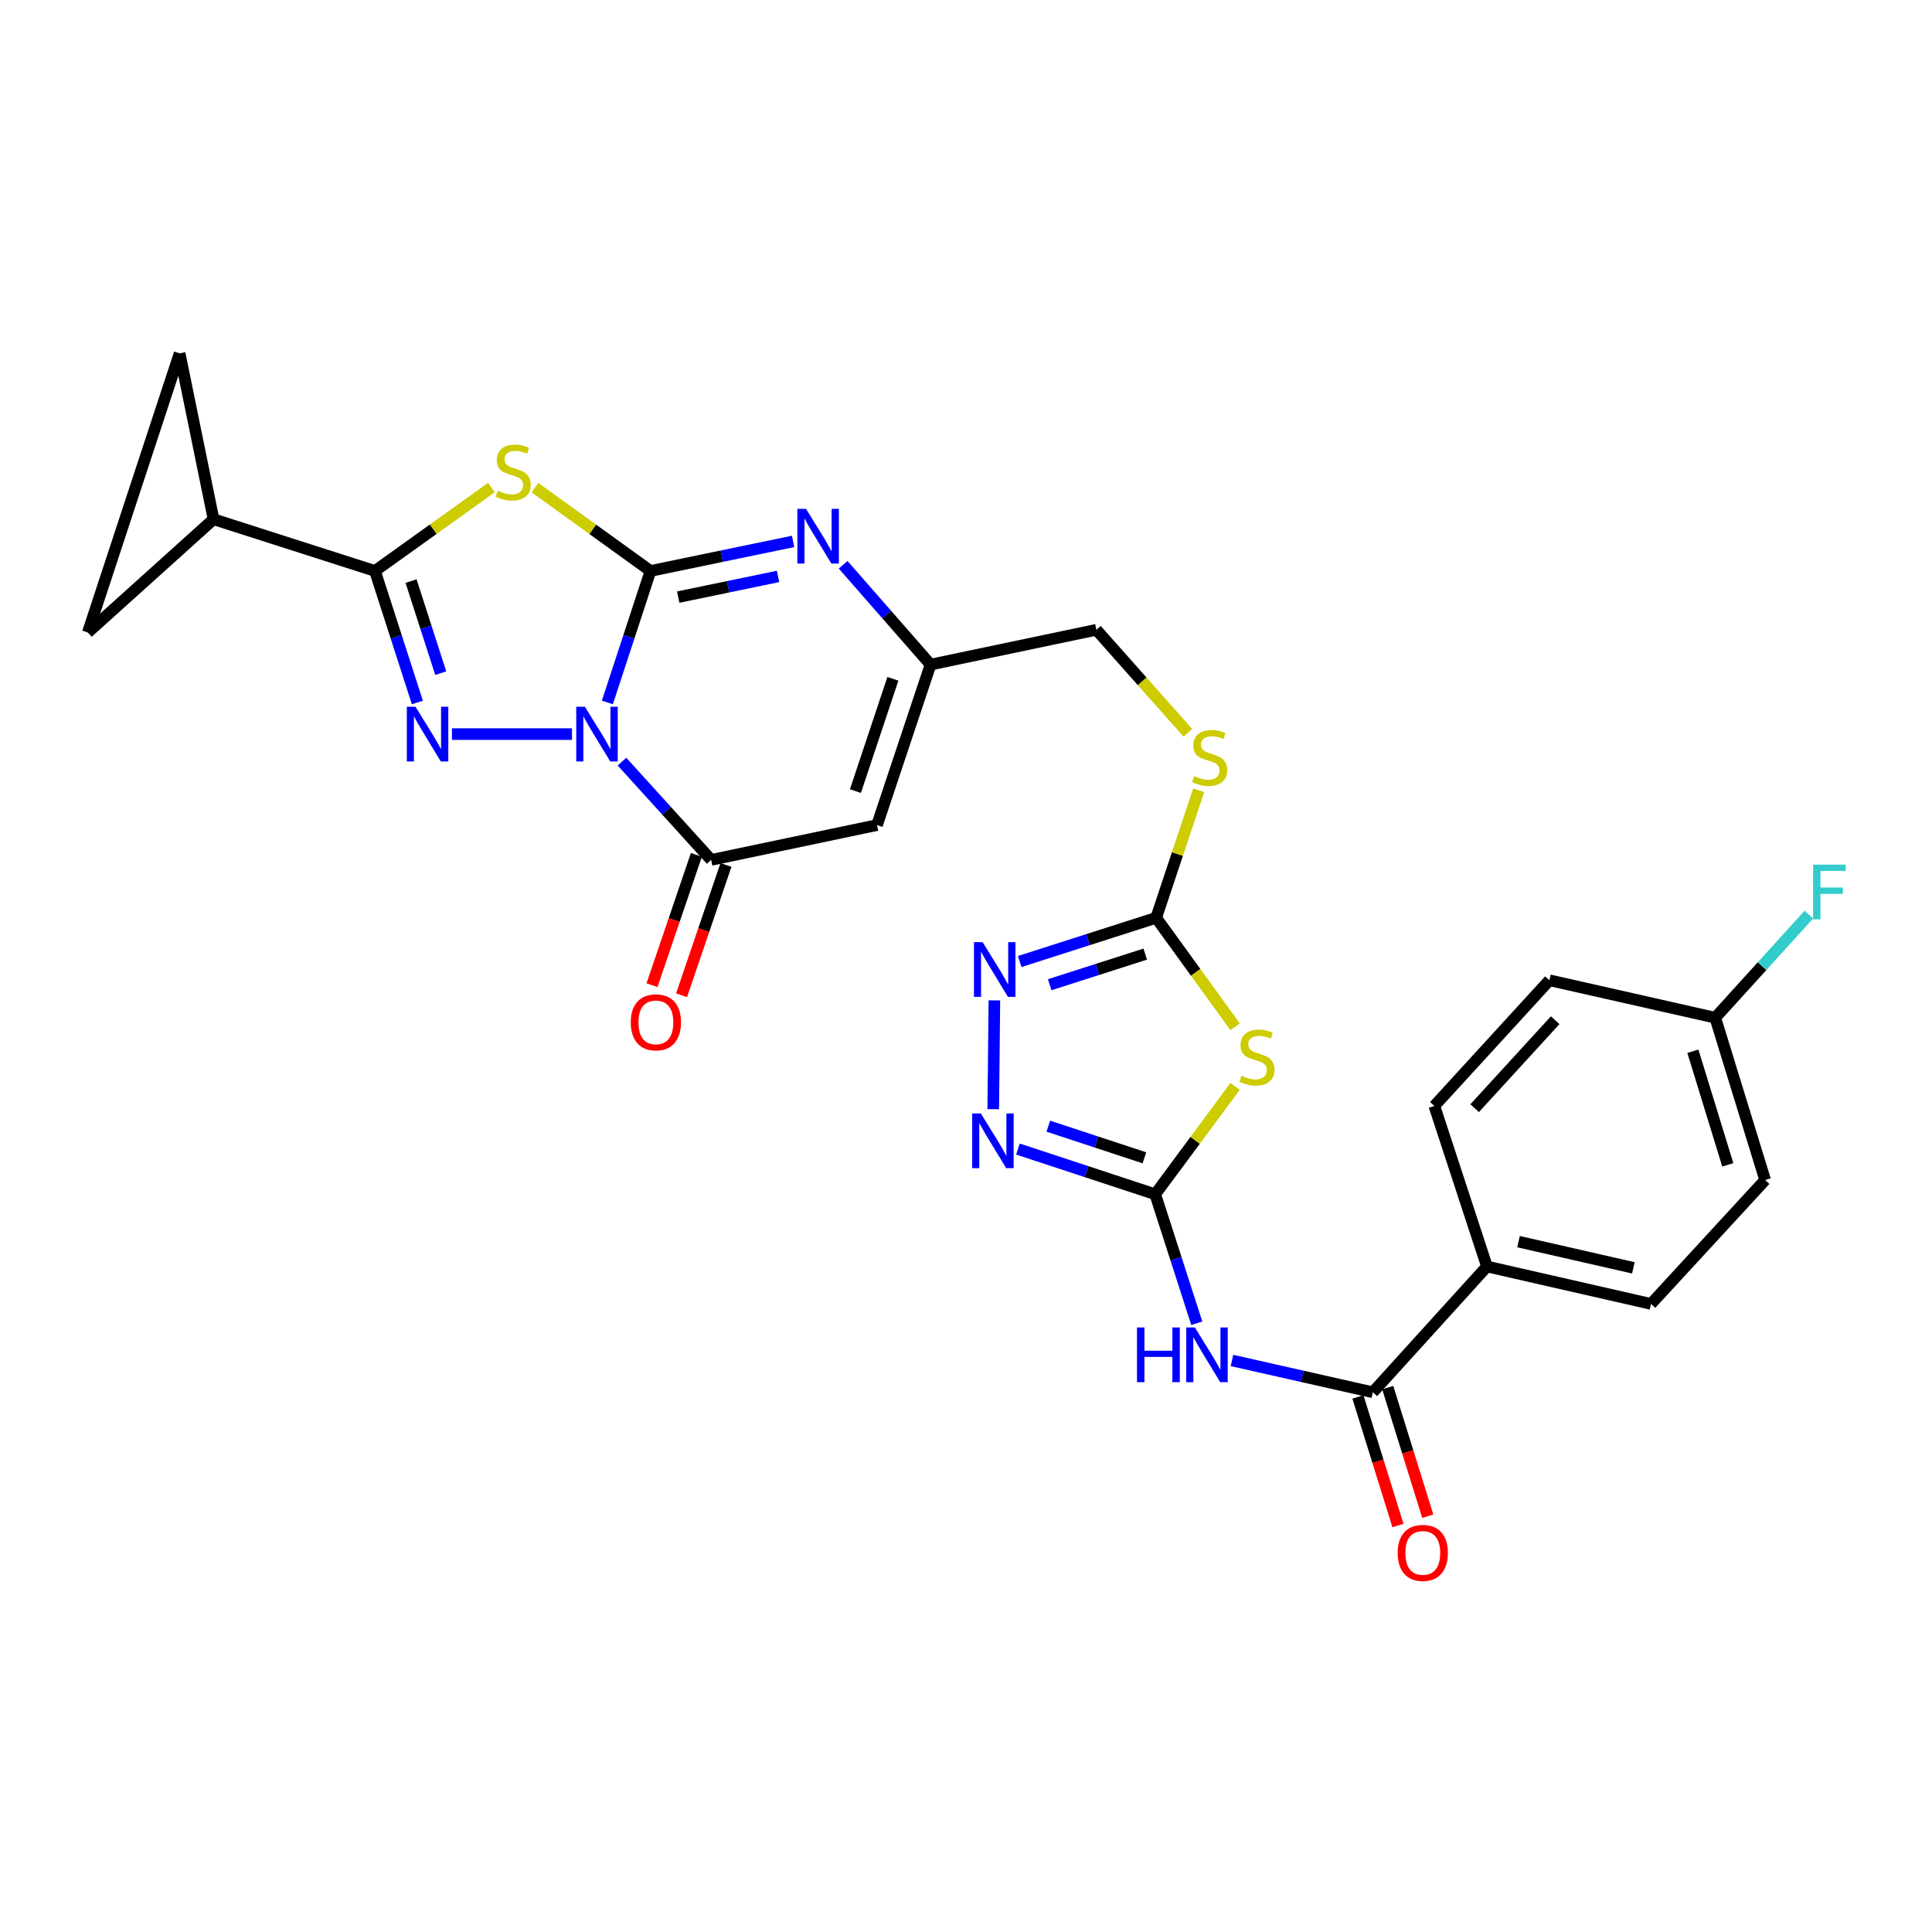 <?xml version='1.0' encoding='iso-8859-1'?>
<svg version='1.1' baseProfile='full'
              xmlns='http://www.w3.org/2000/svg'
                      xmlns:rdkit='http://www.rdkit.org/xml'
                      xmlns:xlink='http://www.w3.org/1999/xlink'
                  xml:space='preserve'
width='1000px' height='1000px' viewBox='0 0 1000 1000'>
<!-- END OF HEADER -->
<rect style='opacity:1.0;fill:#FFFFFF;stroke:none' width='1000' height='1000' x='0' y='0'> </rect>
<path class='bond-0' d='M 314.372,363.586 L 325.53,329.556' style='fill:none;fill-rule:evenodd;stroke:#0000FF;stroke-width:6px;stroke-linecap:butt;stroke-linejoin:miter;stroke-opacity:1' />
<path class='bond-0' d='M 325.53,329.556 L 336.689,295.527' style='fill:none;fill-rule:evenodd;stroke:#000000;stroke-width:6px;stroke-linecap:butt;stroke-linejoin:miter;stroke-opacity:1' />
<path class='bond-1' d='M 296.068,379.967 L 233.916,379.967' style='fill:none;fill-rule:evenodd;stroke:#0000FF;stroke-width:6px;stroke-linecap:butt;stroke-linejoin:miter;stroke-opacity:1' />
<path class='bond-4' d='M 321.939,394.223 L 345.018,419.653' style='fill:none;fill-rule:evenodd;stroke:#0000FF;stroke-width:6px;stroke-linecap:butt;stroke-linejoin:miter;stroke-opacity:1' />
<path class='bond-4' d='M 345.018,419.653 L 368.097,445.083' style='fill:none;fill-rule:evenodd;stroke:#000000;stroke-width:6px;stroke-linecap:butt;stroke-linejoin:miter;stroke-opacity:1' />
<path class='bond-2' d='M 336.689,295.527 L 306.797,273.968' style='fill:none;fill-rule:evenodd;stroke:#000000;stroke-width:6px;stroke-linecap:butt;stroke-linejoin:miter;stroke-opacity:1' />
<path class='bond-2' d='M 306.797,273.968 L 276.905,252.41' style='fill:none;fill-rule:evenodd;stroke:#CCCC00;stroke-width:6px;stroke-linecap:butt;stroke-linejoin:miter;stroke-opacity:1' />
<path class='bond-6' d='M 336.689,295.527 L 373.595,287.876' style='fill:none;fill-rule:evenodd;stroke:#000000;stroke-width:6px;stroke-linecap:butt;stroke-linejoin:miter;stroke-opacity:1' />
<path class='bond-6' d='M 373.595,287.876 L 410.501,280.226' style='fill:none;fill-rule:evenodd;stroke:#0000FF;stroke-width:6px;stroke-linecap:butt;stroke-linejoin:miter;stroke-opacity:1' />
<path class='bond-6' d='M 351.043,309.066 L 376.877,303.711' style='fill:none;fill-rule:evenodd;stroke:#000000;stroke-width:6px;stroke-linecap:butt;stroke-linejoin:miter;stroke-opacity:1' />
<path class='bond-6' d='M 376.877,303.711 L 402.712,298.356' style='fill:none;fill-rule:evenodd;stroke:#0000FF;stroke-width:6px;stroke-linecap:butt;stroke-linejoin:miter;stroke-opacity:1' />
<path class='bond-3' d='M 216.026,363.589 L 205.051,329.558' style='fill:none;fill-rule:evenodd;stroke:#0000FF;stroke-width:6px;stroke-linecap:butt;stroke-linejoin:miter;stroke-opacity:1' />
<path class='bond-3' d='M 205.051,329.558 L 194.077,295.527' style='fill:none;fill-rule:evenodd;stroke:#000000;stroke-width:6px;stroke-linecap:butt;stroke-linejoin:miter;stroke-opacity:1' />
<path class='bond-3' d='M 228.124,348.416 L 220.442,324.595' style='fill:none;fill-rule:evenodd;stroke:#0000FF;stroke-width:6px;stroke-linecap:butt;stroke-linejoin:miter;stroke-opacity:1' />
<path class='bond-3' d='M 220.442,324.595 L 212.76,300.773' style='fill:none;fill-rule:evenodd;stroke:#000000;stroke-width:6px;stroke-linecap:butt;stroke-linejoin:miter;stroke-opacity:1' />
<path class='bond-29' d='M 254.354,252.36 L 224.216,273.943' style='fill:none;fill-rule:evenodd;stroke:#CCCC00;stroke-width:6px;stroke-linecap:butt;stroke-linejoin:miter;stroke-opacity:1' />
<path class='bond-29' d='M 224.216,273.943 L 194.077,295.527' style='fill:none;fill-rule:evenodd;stroke:#000000;stroke-width:6px;stroke-linecap:butt;stroke-linejoin:miter;stroke-opacity:1' />
<path class='bond-15' d='M 194.077,295.527 L 110.526,268.754' style='fill:none;fill-rule:evenodd;stroke:#000000;stroke-width:6px;stroke-linecap:butt;stroke-linejoin:miter;stroke-opacity:1' />
<path class='bond-8' d='M 368.097,445.083 L 453.948,427.052' style='fill:none;fill-rule:evenodd;stroke:#000000;stroke-width:6px;stroke-linecap:butt;stroke-linejoin:miter;stroke-opacity:1' />
<path class='bond-20' d='M 360.443,442.476 L 348.953,476.207' style='fill:none;fill-rule:evenodd;stroke:#000000;stroke-width:6px;stroke-linecap:butt;stroke-linejoin:miter;stroke-opacity:1' />
<path class='bond-20' d='M 348.953,476.207 L 337.463,509.938' style='fill:none;fill-rule:evenodd;stroke:#FF0000;stroke-width:6px;stroke-linecap:butt;stroke-linejoin:miter;stroke-opacity:1' />
<path class='bond-20' d='M 375.751,447.69 L 364.261,481.421' style='fill:none;fill-rule:evenodd;stroke:#000000;stroke-width:6px;stroke-linecap:butt;stroke-linejoin:miter;stroke-opacity:1' />
<path class='bond-20' d='M 364.261,481.421 L 352.77,515.152' style='fill:none;fill-rule:evenodd;stroke:#FF0000;stroke-width:6px;stroke-linecap:butt;stroke-linejoin:miter;stroke-opacity:1' />
<path class='bond-5' d='M 597.935,618.151 L 618.612,590.233' style='fill:none;fill-rule:evenodd;stroke:#000000;stroke-width:6px;stroke-linecap:butt;stroke-linejoin:miter;stroke-opacity:1' />
<path class='bond-5' d='M 618.612,590.233 L 639.29,562.315' style='fill:none;fill-rule:evenodd;stroke:#CCCC00;stroke-width:6px;stroke-linecap:butt;stroke-linejoin:miter;stroke-opacity:1' />
<path class='bond-9' d='M 597.935,618.151 L 608.696,651.531' style='fill:none;fill-rule:evenodd;stroke:#000000;stroke-width:6px;stroke-linecap:butt;stroke-linejoin:miter;stroke-opacity:1' />
<path class='bond-9' d='M 608.696,651.531 L 619.457,684.91' style='fill:none;fill-rule:evenodd;stroke:#0000FF;stroke-width:6px;stroke-linecap:butt;stroke-linejoin:miter;stroke-opacity:1' />
<path class='bond-32' d='M 597.935,618.151 L 562.41,606.449' style='fill:none;fill-rule:evenodd;stroke:#000000;stroke-width:6px;stroke-linecap:butt;stroke-linejoin:miter;stroke-opacity:1' />
<path class='bond-32' d='M 562.41,606.449 L 526.885,594.747' style='fill:none;fill-rule:evenodd;stroke:#0000FF;stroke-width:6px;stroke-linecap:butt;stroke-linejoin:miter;stroke-opacity:1' />
<path class='bond-32' d='M 592.337,599.281 L 567.47,591.089' style='fill:none;fill-rule:evenodd;stroke:#000000;stroke-width:6px;stroke-linecap:butt;stroke-linejoin:miter;stroke-opacity:1' />
<path class='bond-32' d='M 567.47,591.089 L 542.602,582.898' style='fill:none;fill-rule:evenodd;stroke:#0000FF;stroke-width:6px;stroke-linecap:butt;stroke-linejoin:miter;stroke-opacity:1' />
<path class='bond-30' d='M 436.405,292.326 L 459.03,318.161' style='fill:none;fill-rule:evenodd;stroke:#0000FF;stroke-width:6px;stroke-linecap:butt;stroke-linejoin:miter;stroke-opacity:1' />
<path class='bond-30' d='M 459.03,318.161 L 481.655,343.995' style='fill:none;fill-rule:evenodd;stroke:#000000;stroke-width:6px;stroke-linecap:butt;stroke-linejoin:miter;stroke-opacity:1' />
<path class='bond-7' d='M 639.278,531.462 L 618.854,503.258' style='fill:none;fill-rule:evenodd;stroke:#CCCC00;stroke-width:6px;stroke-linecap:butt;stroke-linejoin:miter;stroke-opacity:1' />
<path class='bond-7' d='M 618.854,503.258 L 598.429,475.054' style='fill:none;fill-rule:evenodd;stroke:#000000;stroke-width:6px;stroke-linecap:butt;stroke-linejoin:miter;stroke-opacity:1' />
<path class='bond-13' d='M 453.948,427.052 L 481.655,343.995' style='fill:none;fill-rule:evenodd;stroke:#000000;stroke-width:6px;stroke-linecap:butt;stroke-linejoin:miter;stroke-opacity:1' />
<path class='bond-13' d='M 442.764,409.476 L 462.159,351.337' style='fill:none;fill-rule:evenodd;stroke:#000000;stroke-width:6px;stroke-linecap:butt;stroke-linejoin:miter;stroke-opacity:1' />
<path class='bond-14' d='M 637.665,704.174 L 674.121,712.403' style='fill:none;fill-rule:evenodd;stroke:#0000FF;stroke-width:6px;stroke-linecap:butt;stroke-linejoin:miter;stroke-opacity:1' />
<path class='bond-14' d='M 674.121,712.403 L 710.576,720.632' style='fill:none;fill-rule:evenodd;stroke:#000000;stroke-width:6px;stroke-linecap:butt;stroke-linejoin:miter;stroke-opacity:1' />
<path class='bond-10' d='M 598.429,475.054 L 609.428,442.06' style='fill:none;fill-rule:evenodd;stroke:#000000;stroke-width:6px;stroke-linecap:butt;stroke-linejoin:miter;stroke-opacity:1' />
<path class='bond-10' d='M 609.428,442.06 L 620.427,409.066' style='fill:none;fill-rule:evenodd;stroke:#CCCC00;stroke-width:6px;stroke-linecap:butt;stroke-linejoin:miter;stroke-opacity:1' />
<path class='bond-12' d='M 598.429,475.054 L 563.111,486.368' style='fill:none;fill-rule:evenodd;stroke:#000000;stroke-width:6px;stroke-linecap:butt;stroke-linejoin:miter;stroke-opacity:1' />
<path class='bond-12' d='M 563.111,486.368 L 527.794,497.683' style='fill:none;fill-rule:evenodd;stroke:#0000FF;stroke-width:6px;stroke-linecap:butt;stroke-linejoin:miter;stroke-opacity:1' />
<path class='bond-12' d='M 592.767,493.848 L 568.045,501.769' style='fill:none;fill-rule:evenodd;stroke:#000000;stroke-width:6px;stroke-linecap:butt;stroke-linejoin:miter;stroke-opacity:1' />
<path class='bond-12' d='M 568.045,501.769 L 543.322,509.689' style='fill:none;fill-rule:evenodd;stroke:#0000FF;stroke-width:6px;stroke-linecap:butt;stroke-linejoin:miter;stroke-opacity:1' />
<path class='bond-11' d='M 514.105,574.104 L 514.693,517.793' style='fill:none;fill-rule:evenodd;stroke:#0000FF;stroke-width:6px;stroke-linecap:butt;stroke-linejoin:miter;stroke-opacity:1' />
<path class='bond-22' d='M 481.655,343.995 L 567.488,325.973' style='fill:none;fill-rule:evenodd;stroke:#000000;stroke-width:6px;stroke-linecap:butt;stroke-linejoin:miter;stroke-opacity:1' />
<path class='bond-18' d='M 710.576,720.632 L 769.646,655.533' style='fill:none;fill-rule:evenodd;stroke:#000000;stroke-width:6px;stroke-linecap:butt;stroke-linejoin:miter;stroke-opacity:1' />
<path class='bond-21' d='M 702.856,723.035 L 713.217,756.32' style='fill:none;fill-rule:evenodd;stroke:#000000;stroke-width:6px;stroke-linecap:butt;stroke-linejoin:miter;stroke-opacity:1' />
<path class='bond-21' d='M 713.217,756.32 L 723.578,789.606' style='fill:none;fill-rule:evenodd;stroke:#FF0000;stroke-width:6px;stroke-linecap:butt;stroke-linejoin:miter;stroke-opacity:1' />
<path class='bond-21' d='M 718.296,718.229 L 728.657,751.514' style='fill:none;fill-rule:evenodd;stroke:#000000;stroke-width:6px;stroke-linecap:butt;stroke-linejoin:miter;stroke-opacity:1' />
<path class='bond-21' d='M 728.657,751.514 L 739.018,784.8' style='fill:none;fill-rule:evenodd;stroke:#FF0000;stroke-width:6px;stroke-linecap:butt;stroke-linejoin:miter;stroke-opacity:1' />
<path class='bond-16' d='M 110.526,268.754 L 45.455,327.375' style='fill:none;fill-rule:evenodd;stroke:#000000;stroke-width:6px;stroke-linecap:butt;stroke-linejoin:miter;stroke-opacity:1' />
<path class='bond-17' d='M 110.526,268.754 L 92.98,182.885' style='fill:none;fill-rule:evenodd;stroke:#000000;stroke-width:6px;stroke-linecap:butt;stroke-linejoin:miter;stroke-opacity:1' />
<path class='bond-31' d='M 45.455,327.375 L 92.98,182.885' style='fill:none;fill-rule:evenodd;stroke:#000000;stroke-width:6px;stroke-linecap:butt;stroke-linejoin:miter;stroke-opacity:1' />
<path class='bond-23' d='M 769.646,655.533 L 854.572,674.912' style='fill:none;fill-rule:evenodd;stroke:#000000;stroke-width:6px;stroke-linecap:butt;stroke-linejoin:miter;stroke-opacity:1' />
<path class='bond-23' d='M 785.982,642.674 L 845.43,656.239' style='fill:none;fill-rule:evenodd;stroke:#000000;stroke-width:6px;stroke-linecap:butt;stroke-linejoin:miter;stroke-opacity:1' />
<path class='bond-24' d='M 769.646,655.533 L 742.416,572.431' style='fill:none;fill-rule:evenodd;stroke:#000000;stroke-width:6px;stroke-linecap:butt;stroke-linejoin:miter;stroke-opacity:1' />
<path class='bond-19' d='M 614.83,379.286 L 591.159,352.63' style='fill:none;fill-rule:evenodd;stroke:#CCCC00;stroke-width:6px;stroke-linecap:butt;stroke-linejoin:miter;stroke-opacity:1' />
<path class='bond-19' d='M 591.159,352.63 L 567.488,325.973' style='fill:none;fill-rule:evenodd;stroke:#000000;stroke-width:6px;stroke-linecap:butt;stroke-linejoin:miter;stroke-opacity:1' />
<path class='bond-26' d='M 854.572,674.912 L 913.633,610.775' style='fill:none;fill-rule:evenodd;stroke:#000000;stroke-width:6px;stroke-linecap:butt;stroke-linejoin:miter;stroke-opacity:1' />
<path class='bond-27' d='M 742.416,572.431 L 801.97,507.378' style='fill:none;fill-rule:evenodd;stroke:#000000;stroke-width:6px;stroke-linecap:butt;stroke-linejoin:miter;stroke-opacity:1' />
<path class='bond-27' d='M 763.276,573.593 L 804.965,528.056' style='fill:none;fill-rule:evenodd;stroke:#000000;stroke-width:6px;stroke-linecap:butt;stroke-linejoin:miter;stroke-opacity:1' />
<path class='bond-25' d='M 887.813,526.775 L 801.97,507.378' style='fill:none;fill-rule:evenodd;stroke:#000000;stroke-width:6px;stroke-linecap:butt;stroke-linejoin:miter;stroke-opacity:1' />
<path class='bond-28' d='M 887.813,526.775 L 912.043,500.083' style='fill:none;fill-rule:evenodd;stroke:#000000;stroke-width:6px;stroke-linecap:butt;stroke-linejoin:miter;stroke-opacity:1' />
<path class='bond-28' d='M 912.043,500.083 L 936.274,473.391' style='fill:none;fill-rule:evenodd;stroke:#33CCCC;stroke-width:6px;stroke-linecap:butt;stroke-linejoin:miter;stroke-opacity:1' />
<path class='bond-33' d='M 887.813,526.775 L 913.633,610.775' style='fill:none;fill-rule:evenodd;stroke:#000000;stroke-width:6px;stroke-linecap:butt;stroke-linejoin:miter;stroke-opacity:1' />
<path class='bond-33' d='M 876.228,544.126 L 894.302,602.926' style='fill:none;fill-rule:evenodd;stroke:#000000;stroke-width:6px;stroke-linecap:butt;stroke-linejoin:miter;stroke-opacity:1' />
<path  class='atom-0' d='M 302.74 365.807
L 312.02 380.807
Q 312.94 382.287, 314.42 384.967
Q 315.9 387.647, 315.98 387.807
L 315.98 365.807
L 319.74 365.807
L 319.74 394.127
L 315.86 394.127
L 305.9 377.727
Q 304.74 375.807, 303.5 373.607
Q 302.3 371.407, 301.94 370.727
L 301.94 394.127
L 298.26 394.127
L 298.26 365.807
L 302.74 365.807
' fill='#0000FF'/>
<path  class='atom-2' d='M 215.047 365.807
L 224.327 380.807
Q 225.247 382.287, 226.727 384.967
Q 228.207 387.647, 228.287 387.807
L 228.287 365.807
L 232.047 365.807
L 232.047 394.127
L 228.167 394.127
L 218.207 377.727
Q 217.047 375.807, 215.807 373.607
Q 214.607 371.407, 214.247 370.727
L 214.247 394.127
L 210.567 394.127
L 210.567 365.807
L 215.047 365.807
' fill='#0000FF'/>
<path  class='atom-3' d='M 257.634 254.002
Q 257.954 254.122, 259.274 254.682
Q 260.594 255.242, 262.034 255.602
Q 263.514 255.922, 264.954 255.922
Q 267.634 255.922, 269.194 254.642
Q 270.754 253.322, 270.754 251.042
Q 270.754 249.482, 269.954 248.522
Q 269.194 247.562, 267.994 247.042
Q 266.794 246.522, 264.794 245.922
Q 262.274 245.162, 260.754 244.442
Q 259.274 243.722, 258.194 242.202
Q 257.154 240.682, 257.154 238.122
Q 257.154 234.562, 259.554 232.362
Q 261.994 230.162, 266.794 230.162
Q 270.074 230.162, 273.794 231.722
L 272.874 234.802
Q 269.474 233.402, 266.914 233.402
Q 264.154 233.402, 262.634 234.562
Q 261.114 235.682, 261.154 237.642
Q 261.154 239.162, 261.914 240.082
Q 262.714 241.002, 263.834 241.522
Q 264.994 242.042, 266.914 242.642
Q 269.474 243.442, 270.994 244.242
Q 272.514 245.042, 273.594 246.682
Q 274.714 248.282, 274.714 251.042
Q 274.714 254.962, 272.074 257.082
Q 269.474 259.162, 265.114 259.162
Q 262.594 259.162, 260.674 258.602
Q 258.794 258.082, 256.554 257.162
L 257.634 254.002
' fill='#CCCC00'/>
<path  class='atom-7' d='M 417.196 263.381
L 426.476 278.381
Q 427.396 279.861, 428.876 282.541
Q 430.356 285.221, 430.436 285.381
L 430.436 263.381
L 434.196 263.381
L 434.196 291.701
L 430.316 291.701
L 420.356 275.301
Q 419.196 273.381, 417.956 271.181
Q 416.756 268.981, 416.396 268.301
L 416.396 291.701
L 412.716 291.701
L 412.716 263.381
L 417.196 263.381
' fill='#0000FF'/>
<path  class='atom-8' d='M 642.581 556.79
Q 642.901 556.91, 644.221 557.47
Q 645.541 558.03, 646.981 558.39
Q 648.461 558.71, 649.901 558.71
Q 652.581 558.71, 654.141 557.43
Q 655.701 556.11, 655.701 553.83
Q 655.701 552.27, 654.901 551.31
Q 654.141 550.35, 652.941 549.83
Q 651.741 549.31, 649.741 548.71
Q 647.221 547.95, 645.701 547.23
Q 644.221 546.51, 643.141 544.99
Q 642.101 543.47, 642.101 540.91
Q 642.101 537.35, 644.501 535.15
Q 646.941 532.95, 651.741 532.95
Q 655.021 532.95, 658.741 534.51
L 657.821 537.59
Q 654.421 536.19, 651.861 536.19
Q 649.101 536.19, 647.581 537.35
Q 646.061 538.47, 646.101 540.43
Q 646.101 541.95, 646.861 542.87
Q 647.661 543.79, 648.781 544.31
Q 649.941 544.83, 651.861 545.43
Q 654.421 546.23, 655.941 547.03
Q 657.461 547.83, 658.541 549.47
Q 659.661 551.07, 659.661 553.83
Q 659.661 557.75, 657.021 559.87
Q 654.421 561.95, 650.061 561.95
Q 647.541 561.95, 645.621 561.39
Q 643.741 560.87, 641.501 559.95
L 642.581 556.79
' fill='#CCCC00'/>
<path  class='atom-10' d='M 588.505 687.093
L 592.345 687.093
L 592.345 699.133
L 606.825 699.133
L 606.825 687.093
L 610.665 687.093
L 610.665 715.413
L 606.825 715.413
L 606.825 702.333
L 592.345 702.333
L 592.345 715.413
L 588.505 715.413
L 588.505 687.093
' fill='#0000FF'/>
<path  class='atom-10' d='M 618.465 687.093
L 627.745 702.093
Q 628.665 703.573, 630.145 706.253
Q 631.625 708.933, 631.705 709.093
L 631.705 687.093
L 635.465 687.093
L 635.465 715.413
L 631.585 715.413
L 621.625 699.013
Q 620.465 697.093, 619.225 694.893
Q 618.025 692.693, 617.665 692.013
L 617.665 715.413
L 613.985 715.413
L 613.985 687.093
L 618.465 687.093
' fill='#0000FF'/>
<path  class='atom-12' d='M 507.674 576.32
L 516.954 591.32
Q 517.874 592.8, 519.354 595.48
Q 520.834 598.16, 520.914 598.32
L 520.914 576.32
L 524.674 576.32
L 524.674 604.64
L 520.794 604.64
L 510.834 588.24
Q 509.674 586.32, 508.434 584.12
Q 507.234 581.92, 506.874 581.24
L 506.874 604.64
L 503.194 604.64
L 503.194 576.32
L 507.674 576.32
' fill='#0000FF'/>
<path  class='atom-13' d='M 508.6 487.666
L 517.88 502.666
Q 518.8 504.146, 520.28 506.826
Q 521.76 509.506, 521.84 509.666
L 521.84 487.666
L 525.6 487.666
L 525.6 515.986
L 521.72 515.986
L 511.76 499.586
Q 510.6 497.666, 509.36 495.466
Q 508.16 493.266, 507.8 492.586
L 507.8 515.986
L 504.12 515.986
L 504.12 487.666
L 508.6 487.666
' fill='#0000FF'/>
<path  class='atom-20' d='M 618.118 401.717
Q 618.438 401.837, 619.758 402.397
Q 621.078 402.957, 622.518 403.317
Q 623.998 403.637, 625.438 403.637
Q 628.118 403.637, 629.678 402.357
Q 631.238 401.037, 631.238 398.757
Q 631.238 397.197, 630.438 396.237
Q 629.678 395.277, 628.478 394.757
Q 627.278 394.237, 625.278 393.637
Q 622.758 392.877, 621.238 392.157
Q 619.758 391.437, 618.678 389.917
Q 617.638 388.397, 617.638 385.837
Q 617.638 382.277, 620.038 380.077
Q 622.478 377.877, 627.278 377.877
Q 630.558 377.877, 634.278 379.437
L 633.358 382.517
Q 629.958 381.117, 627.398 381.117
Q 624.638 381.117, 623.118 382.277
Q 621.598 383.397, 621.638 385.357
Q 621.638 386.877, 622.398 387.797
Q 623.198 388.717, 624.318 389.237
Q 625.478 389.757, 627.398 390.357
Q 629.958 391.157, 631.478 391.957
Q 632.998 392.757, 634.078 394.397
Q 635.198 395.997, 635.198 398.757
Q 635.198 402.677, 632.558 404.797
Q 629.958 406.877, 625.598 406.877
Q 623.078 406.877, 621.158 406.317
Q 619.278 405.797, 617.038 404.877
L 618.118 401.717
' fill='#CCCC00'/>
<path  class='atom-21' d='M 326.483 529.164
Q 326.483 522.364, 329.843 518.564
Q 333.203 514.764, 339.483 514.764
Q 345.763 514.764, 349.123 518.564
Q 352.483 522.364, 352.483 529.164
Q 352.483 536.044, 349.083 539.964
Q 345.683 543.844, 339.483 543.844
Q 333.243 543.844, 329.843 539.964
Q 326.483 536.084, 326.483 529.164
M 339.483 540.644
Q 343.803 540.644, 346.123 537.764
Q 348.483 534.844, 348.483 529.164
Q 348.483 523.604, 346.123 520.804
Q 343.803 517.964, 339.483 517.964
Q 335.163 517.964, 332.803 520.764
Q 330.483 523.564, 330.483 529.164
Q 330.483 534.884, 332.803 537.764
Q 335.163 540.644, 339.483 540.644
' fill='#FF0000'/>
<path  class='atom-22' d='M 723.432 803.778
Q 723.432 796.978, 726.792 793.178
Q 730.152 789.378, 736.432 789.378
Q 742.712 789.378, 746.072 793.178
Q 749.432 796.978, 749.432 803.778
Q 749.432 810.658, 746.032 814.578
Q 742.632 818.458, 736.432 818.458
Q 730.192 818.458, 726.792 814.578
Q 723.432 810.698, 723.432 803.778
M 736.432 815.258
Q 740.752 815.258, 743.072 812.378
Q 745.432 809.458, 745.432 803.778
Q 745.432 798.218, 743.072 795.418
Q 740.752 792.578, 736.432 792.578
Q 732.112 792.578, 729.752 795.378
Q 727.432 798.178, 727.432 803.778
Q 727.432 809.498, 729.752 812.378
Q 732.112 815.258, 736.432 815.258
' fill='#FF0000'/>
<path  class='atom-29' d='M 938.471 447.535
L 955.311 447.535
L 955.311 450.775
L 942.271 450.775
L 942.271 459.375
L 953.871 459.375
L 953.871 462.655
L 942.271 462.655
L 942.271 475.855
L 938.471 475.855
L 938.471 447.535
' fill='#33CCCC'/>
</svg>
